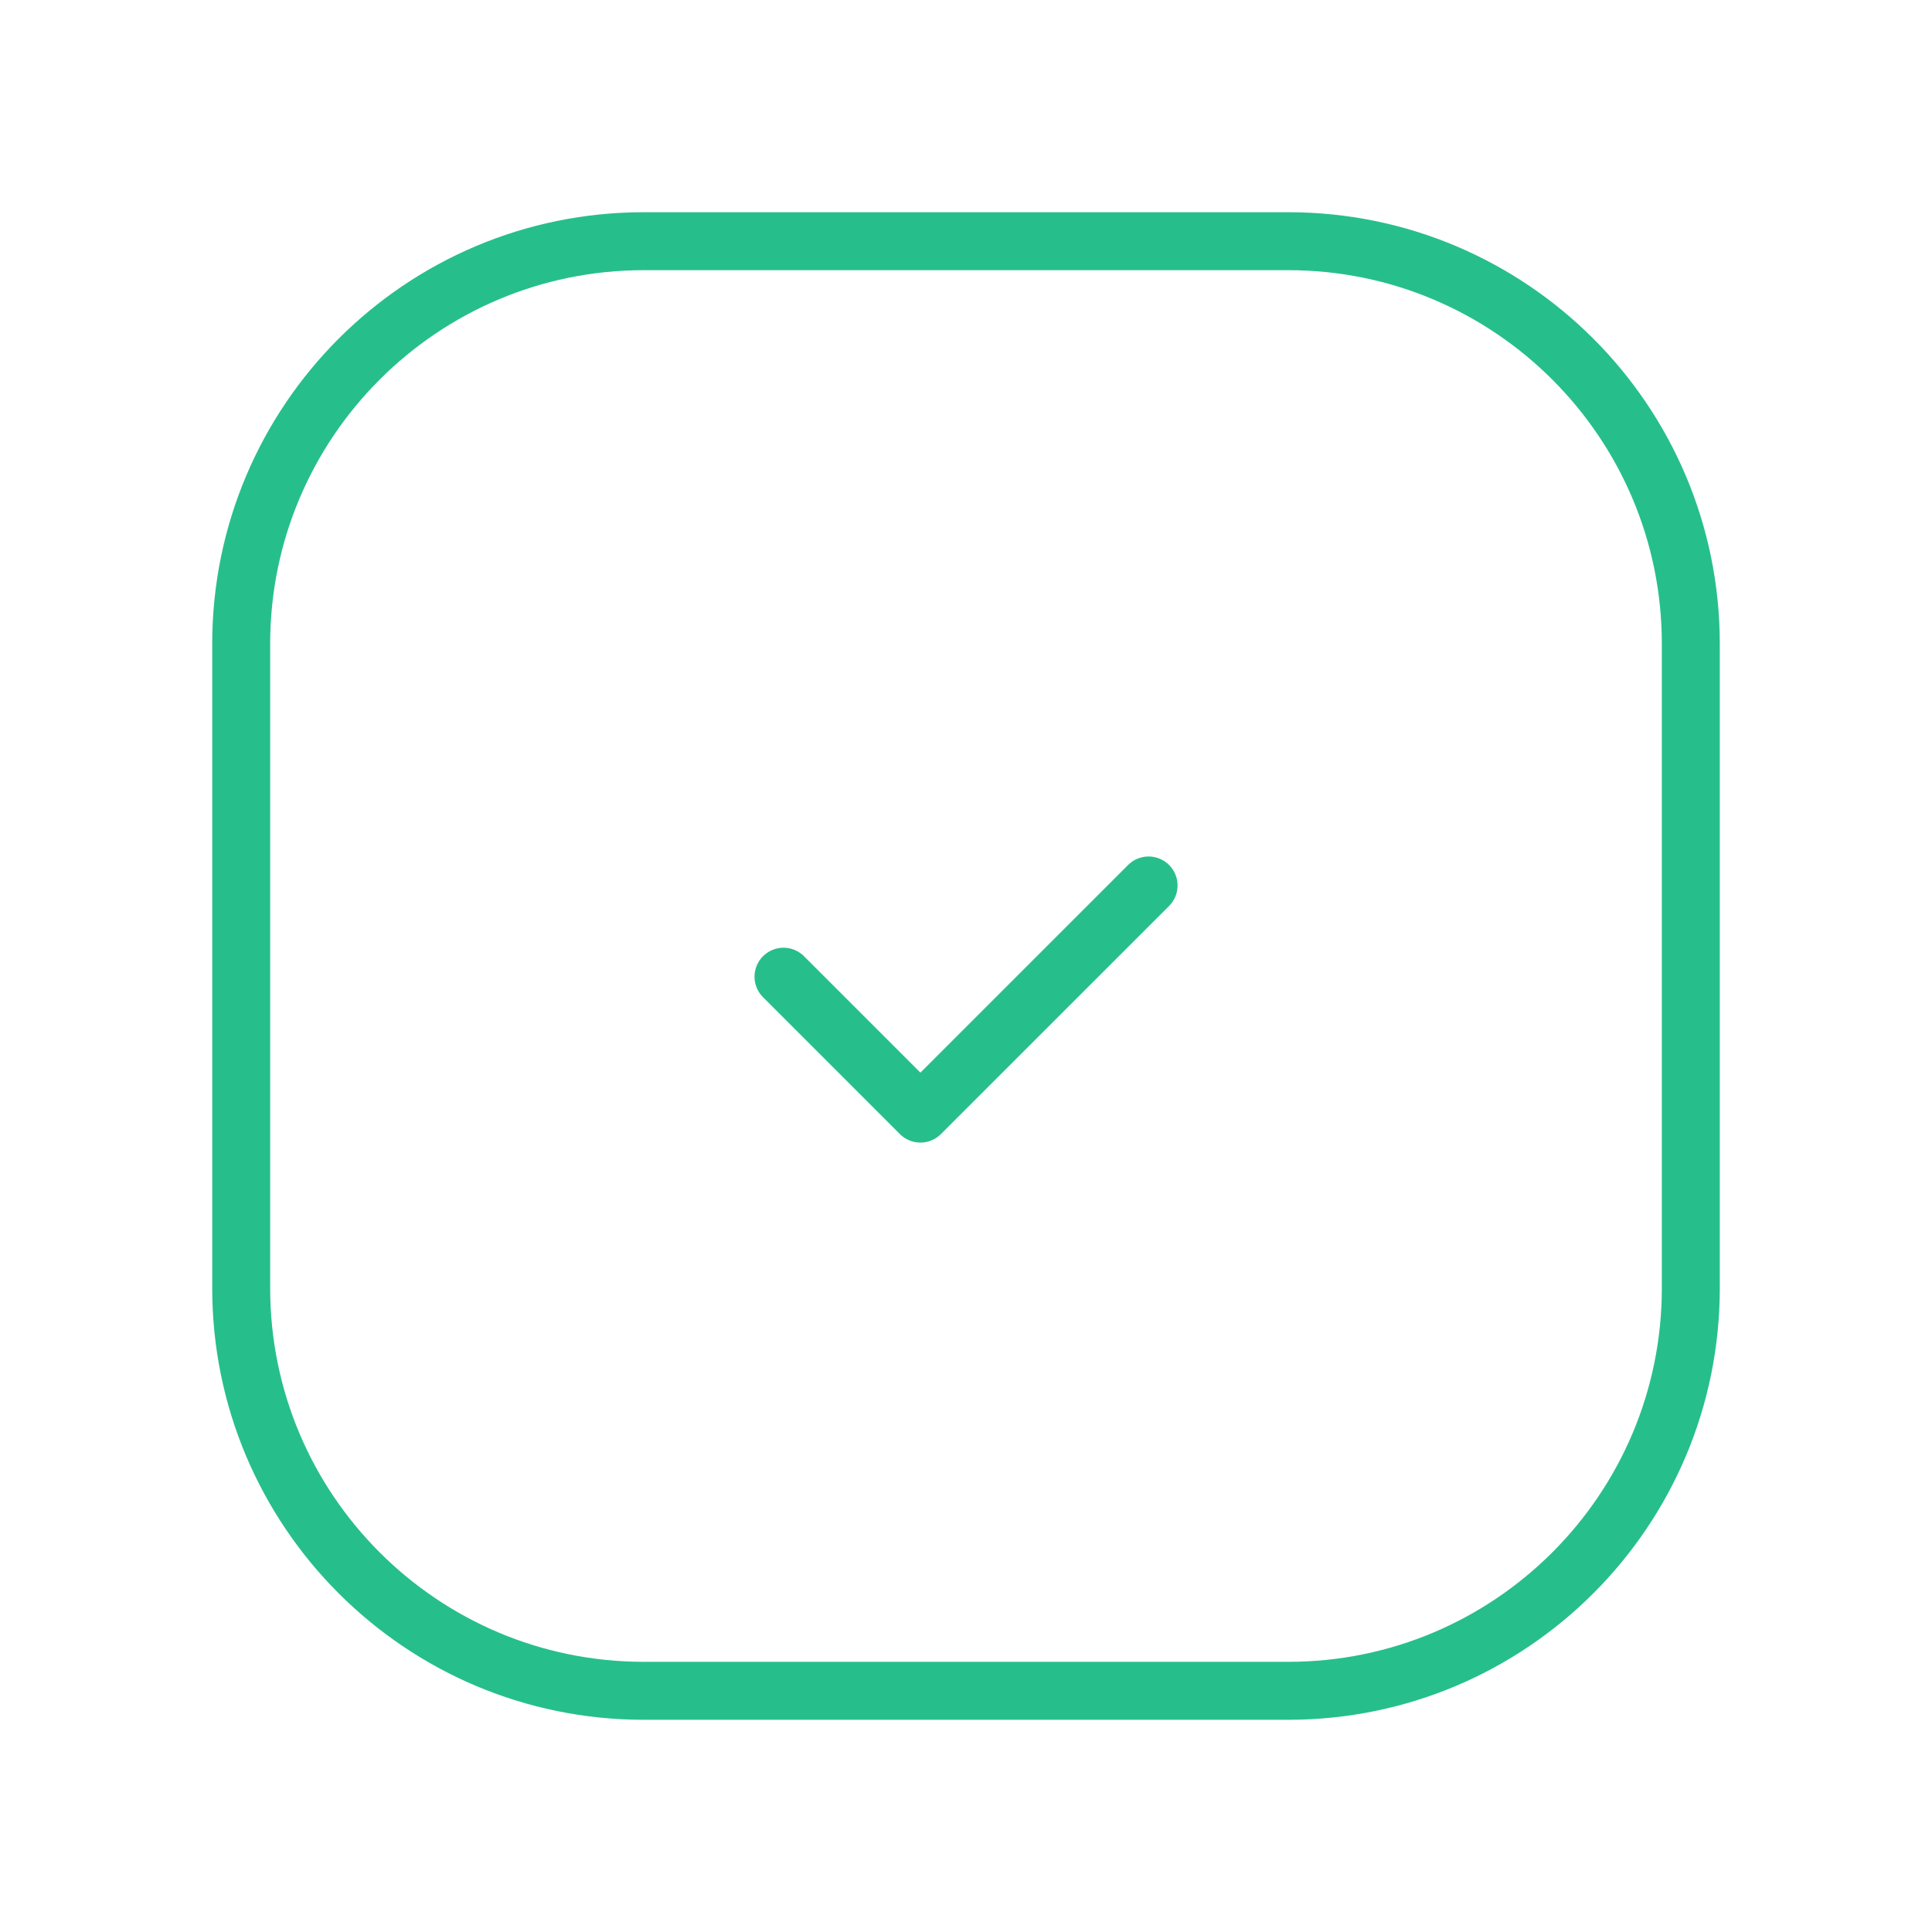 <svg width="50" height="50" viewBox="0 0 50 50" fill="none" xmlns="http://www.w3.org/2000/svg">
<path fill-rule="evenodd" clip-rule="evenodd" d="M33.337 43.758H16.663C10.909 43.758 6.242 39.091 6.242 33.337V16.663C6.242 10.909 10.909 6.242 16.663 6.242H33.337C39.091 6.242 43.758 10.909 43.758 16.663V33.337C43.758 39.091 39.091 43.758 33.337 43.758Z" stroke="#26BF8C" stroke-width="1.5" stroke-linecap="round" stroke-linejoin="round"/>
<path d="M29.725 22.916L23.82 28.82L20.277 25.277" stroke="#26BF8C" stroke-width="1.5" stroke-linecap="round" stroke-linejoin="round"/>
</svg>
